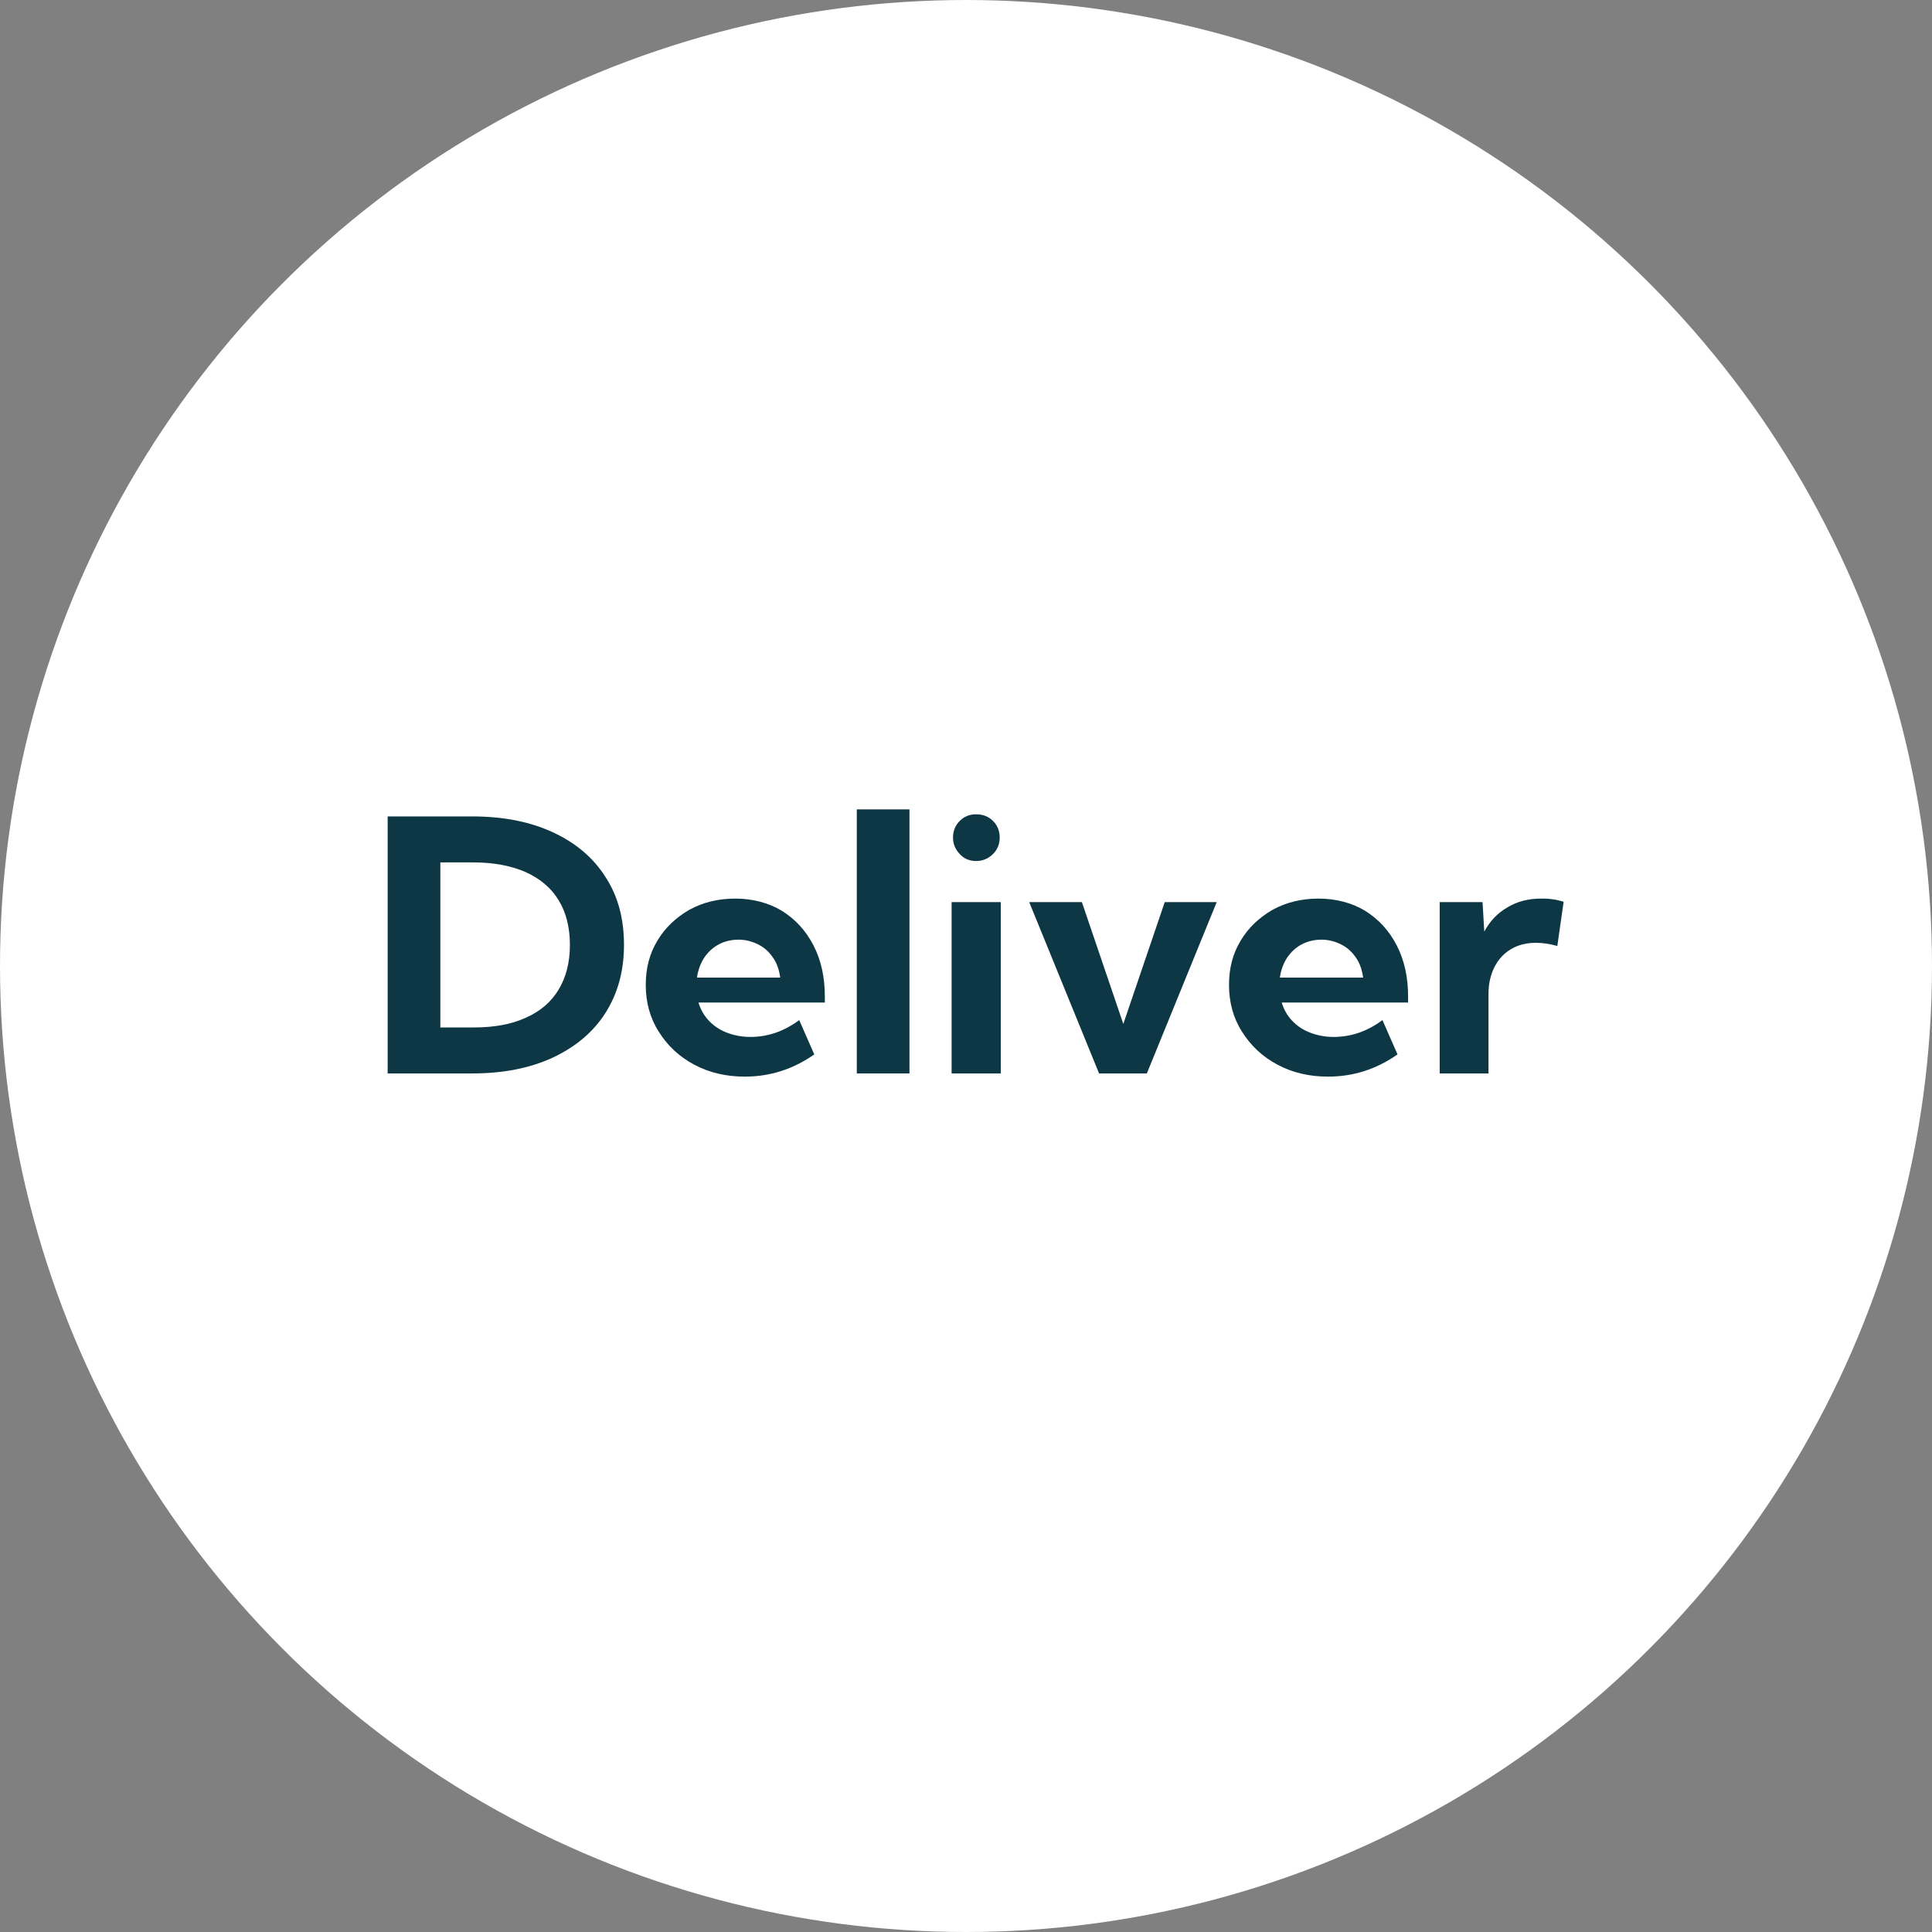 <?xml version="1.0" encoding="UTF-8"?>
<svg id="Layer_2" data-name="Layer 2" xmlns="http://www.w3.org/2000/svg" viewBox="0 0 55.02 55.02">
  <rect x="0" y="0" width="55.02" height="55.02" fill="#808080" stroke="none"/>
  <defs>
    <style>
      .cls-1 {
        fill: #fff;
      }

      .cls-2 {
        fill: #0d3745;
      }
    </style>
  </defs>
  <g id="Layer_1-2" data-name="Layer 1">
    <g>
      <circle class="cls-1" cx="27.51" cy="27.51" r="27.51"/>
      <g>
        <path class="cls-2" d="M11.04,30.57v-7.32h2.4c.89,0,1.65.15,2.3.45.65.3,1.15.72,1.5,1.27.36.55.53,1.19.53,1.94s-.18,1.39-.53,1.94c-.35.55-.86.97-1.5,1.27-.65.3-1.41.45-2.3.45h-2.4ZM12.54,29.26h.95c.59,0,1.08-.09,1.49-.28.41-.18.72-.45.93-.8.21-.35.32-.77.32-1.27s-.11-.93-.32-1.27c-.21-.35-.52-.61-.93-.8-.41-.18-.91-.28-1.49-.28h-.95v4.7Z"/>
        <path class="cls-2" d="M23.2,30.02c-.61.43-1.27.64-1.99.64-.53,0-1.01-.11-1.44-.34s-.76-.54-1.01-.94c-.25-.39-.37-.84-.37-1.33s.11-.89.33-1.26c.22-.37.53-.66.91-.88.38-.21.82-.32,1.31-.32s.95.12,1.33.35c.38.24.68.56.9.99s.32.91.32,1.46v.16h-3.6c.06.19.15.36.29.51s.3.26.5.34.43.13.69.13c.5,0,.96-.16,1.39-.48l.43.98ZM19.85,27.84h2.37c-.03-.21-.09-.4-.2-.56-.11-.16-.24-.29-.42-.38s-.36-.14-.57-.14-.41.05-.57.14c-.17.09-.3.22-.41.38-.1.16-.17.34-.2.55Z"/>
        <path class="cls-2" d="M25.9,30.57h-1.5v-7.52h1.5v7.52Z"/>
        <path class="cls-2" d="M28.5,30.57h-1.4v-4.88h1.4v4.88ZM27.8,24.52c-.19,0-.34-.06-.47-.2s-.19-.29-.19-.47.06-.34.19-.47.28-.19.47-.19.35.06.48.19c.13.13.19.29.19.47s-.06.34-.19.47c-.13.13-.29.2-.48.2Z"/>
        <path class="cls-2" d="M34.65,25.69l-1.99,4.88h-1.36l-1.99-4.88h1.5l1.18,3.47,1.18-3.47h1.49Z"/>
        <path class="cls-2" d="M39.81,30.02c-.61.43-1.27.64-1.99.64-.53,0-1.01-.11-1.44-.34s-.76-.54-1.01-.94c-.25-.39-.37-.84-.37-1.33s.11-.89.33-1.26c.22-.37.53-.66.91-.88.38-.21.82-.32,1.31-.32s.95.12,1.33.35c.38.24.68.56.9.99s.32.91.32,1.46v.16h-3.6c.06.19.15.36.29.51s.3.26.5.34.43.13.69.13c.5,0,.96-.16,1.39-.48l.43.98ZM36.45,27.84h2.37c-.03-.21-.09-.4-.2-.56-.11-.16-.24-.29-.42-.38s-.36-.14-.57-.14-.41.05-.57.14c-.17.09-.3.22-.41.38-.1.16-.17.34-.2.55Z"/>
        <path class="cls-2" d="M42.4,30.57h-1.4v-4.88h1.22l.05.84c.16-.3.38-.53.66-.69.28-.17.6-.25.96-.25.1,0,.21,0,.32.02.11.01.21.04.32.07l-.18,1.26c-.21-.06-.42-.09-.61-.09-.27,0-.51.06-.71.18-.2.12-.36.29-.47.51-.11.22-.17.47-.17.76v2.28Z"/>
      </g>
    </g>
  </g>
</svg>